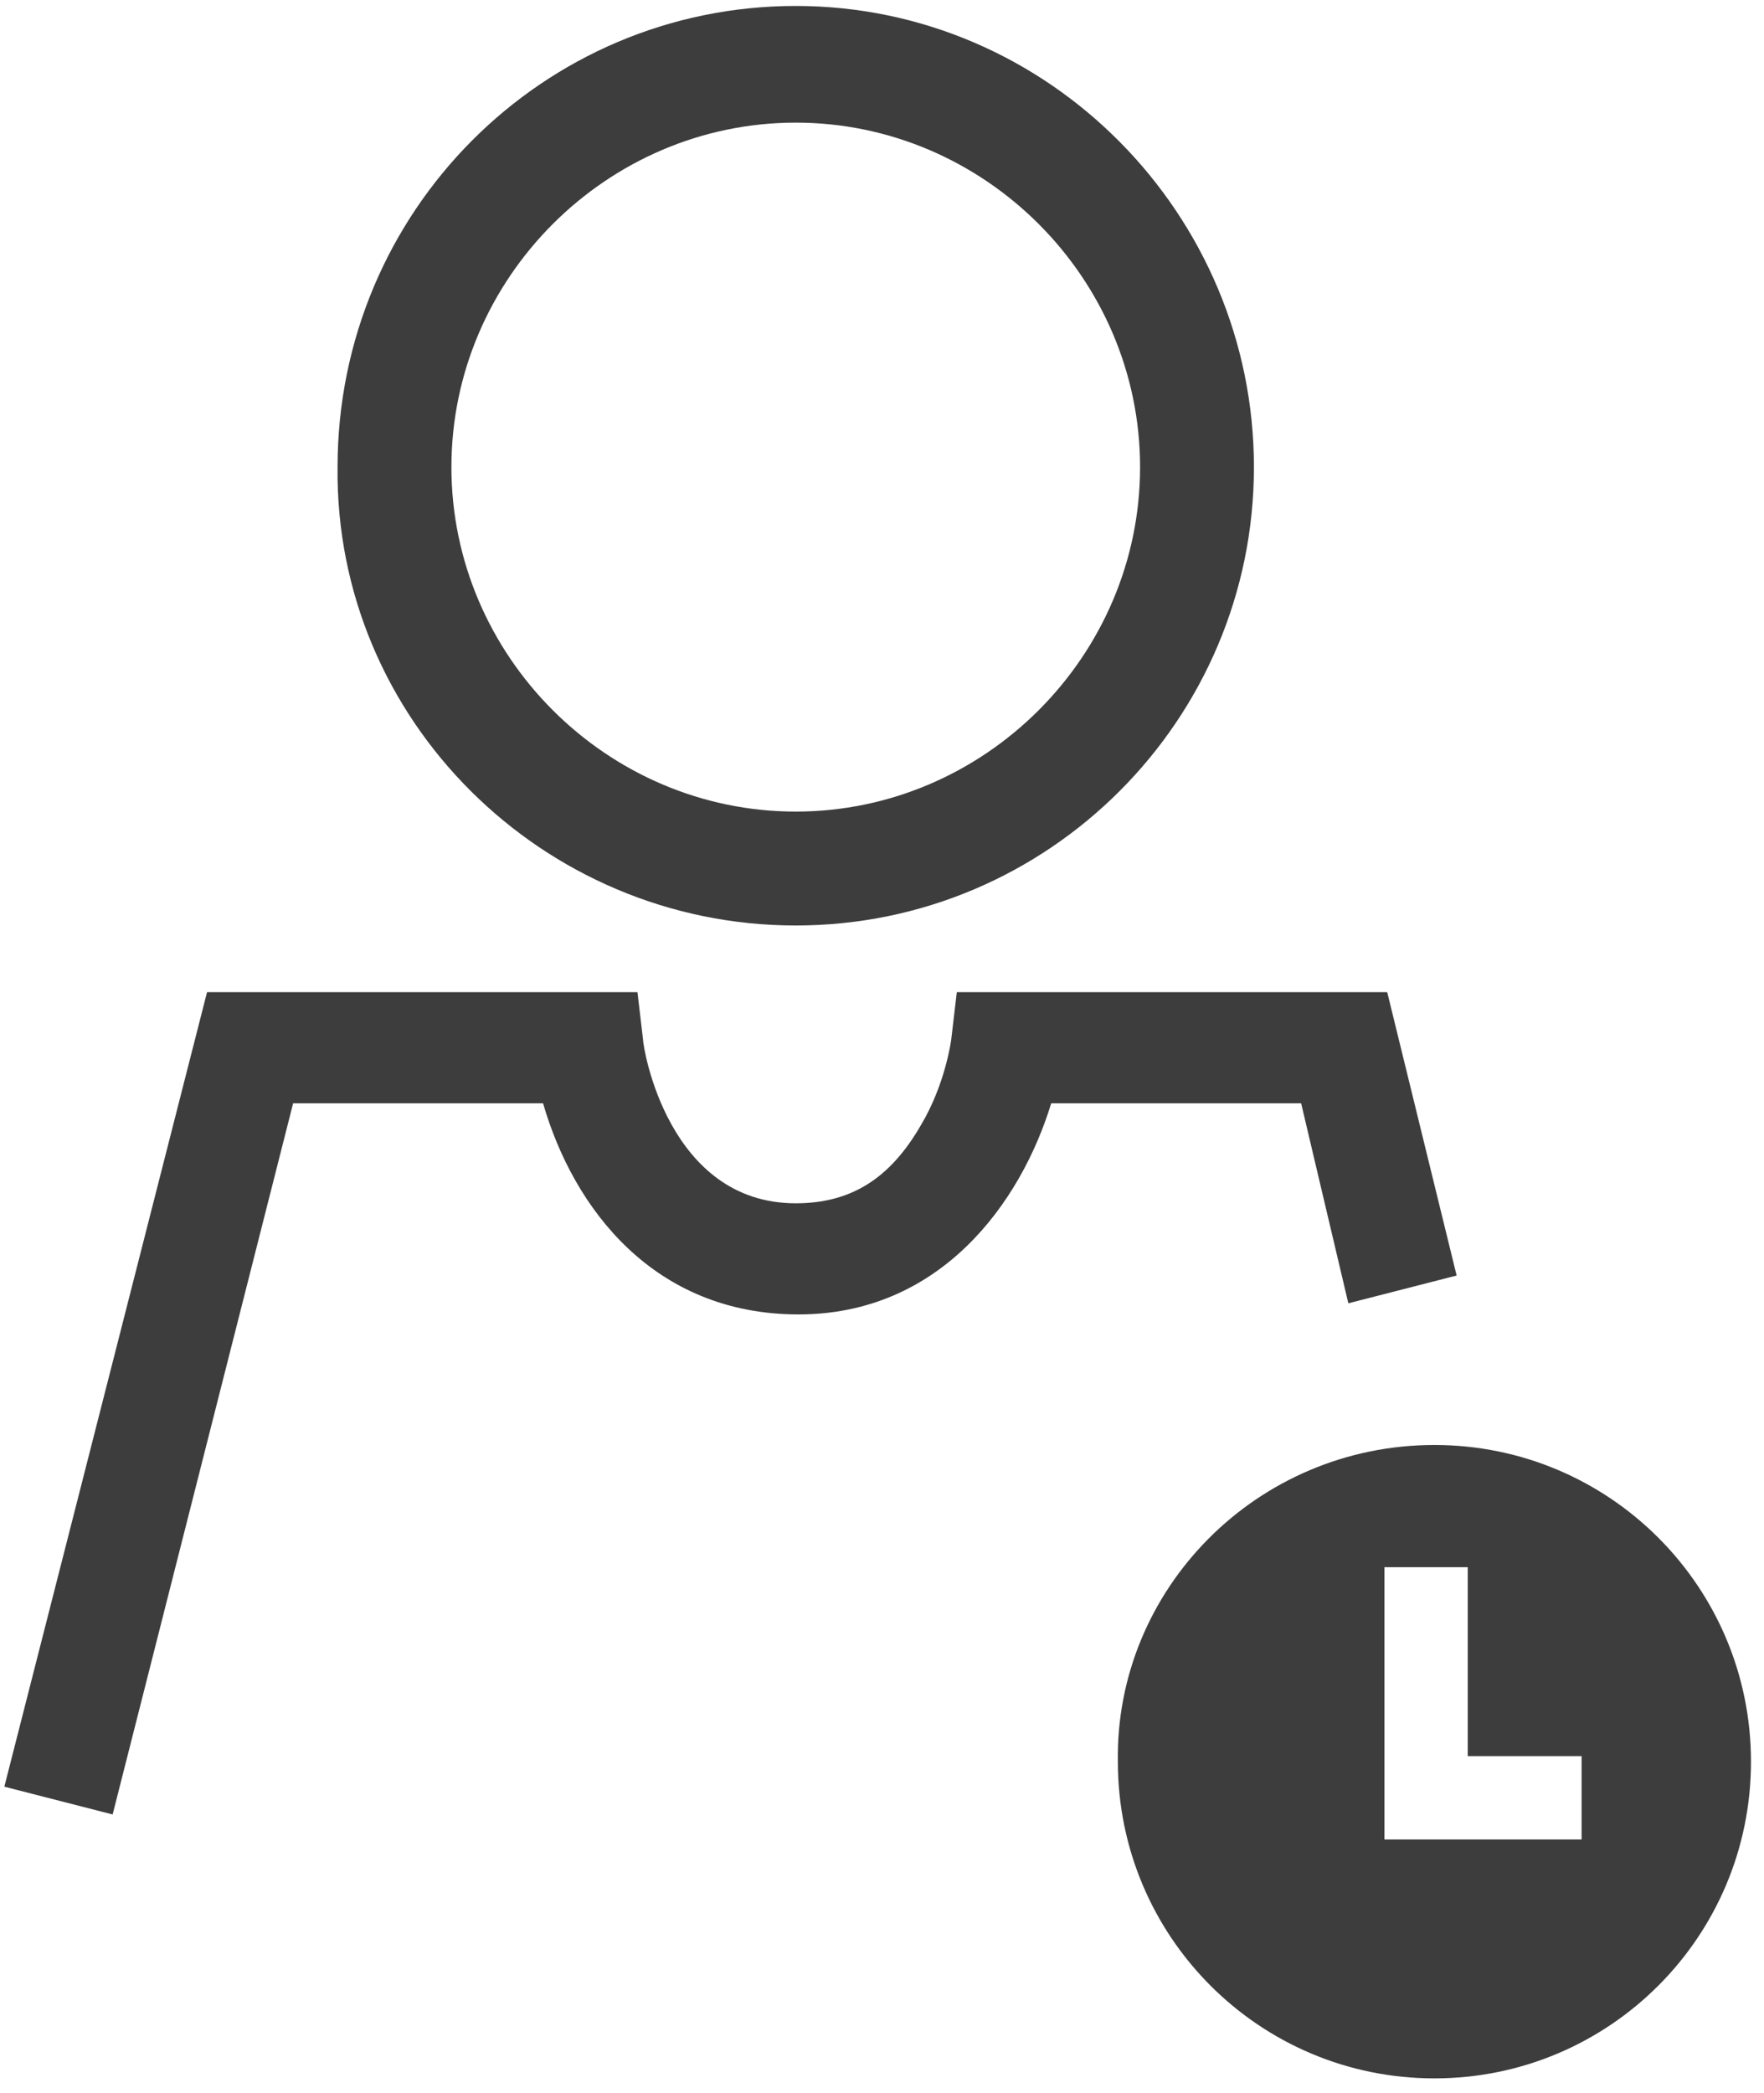 <svg xmlns="http://www.w3.org/2000/svg" xmlns:xlink="http://www.w3.org/1999/xlink" viewBox="98.84 42.52 406.56 481.44" width="402.56" height="477.44"><defs><path d="M387.84 149.76c0 58.24-47.36 105.6-105.6 105.6-58.24 0-106.24-47.36-105.6-105.6 0-58.88 47.36-106.24 105.6-106.24 58.24 0 105.6 48 105.6 106.24zM282.24 70.4c-43.52 0-79.36 35.84-79.36 79.36 0 43.52 35.84 79.36 79.36 79.36 43.52 0 79.36-35.84 79.36-79.36 0-43.52-35.84-79.36-79.36-79.36z" id="fZpxQboKr"/><path d="M434.56 336l-24.96 6.4-10.88-46.08h-57.6c-7.04 23.04-25.6 48.64-58.24 48.64-33.28 0-51.84-24.32-58.88-48.64h-57.6l-41.6 163.84-24.96-6.4 46.72-183.04h99.2c.77 6.53 1.19 10.15 1.28 10.88 0 1.92 5.76 37.76 35.2 37.76 12.8 0 21.76-5.76 28.8-17.92 5.76-9.6 7.04-19.84 7.04-19.84.09-.73.51-4.35 1.28-10.88h99.2l16 65.28z" id="c193TnaYSw"/><path d="M502.4 448c0 40.32-32.64 72.96-72.96 72.96-40.32 0-72.96-32.64-72.96-72.96-.64-39.68 32-72.96 72.96-72.96 40.32 0 72.96 32.64 72.96 72.96zm-39.04-1.28h-26.24V403.2h-19.2v62.72h45.44v-19.2z" id="f2HTbhfKxc"/><path d="M463.36 465.92h-46.08V403.2h19.2v43.52h26.88v19.2z" id="b2KEkiSkcP"/></defs><use xlink:href="#fZpxQboKr" fill="#3d3d3d"/><use xlink:href="#fZpxQboKr" fill-opacity="0" stroke="#000" stroke-opacity="0"/><use xlink:href="#c193TnaYSw" fill="#3d3d3d"/><use xlink:href="#c193TnaYSw" fill-opacity="0" stroke="#000" stroke-opacity="0"/><use xlink:href="#f2HTbhfKxc" fill="#3d3d3d"/><use xlink:href="#f2HTbhfKxc" fill-opacity="0" stroke="#000" stroke-opacity="0"/><g fill-opacity="0"><use xlink:href="#b2KEkiSkcP"/><use xlink:href="#b2KEkiSkcP" stroke="#000" stroke-opacity="0"/></g></svg>
